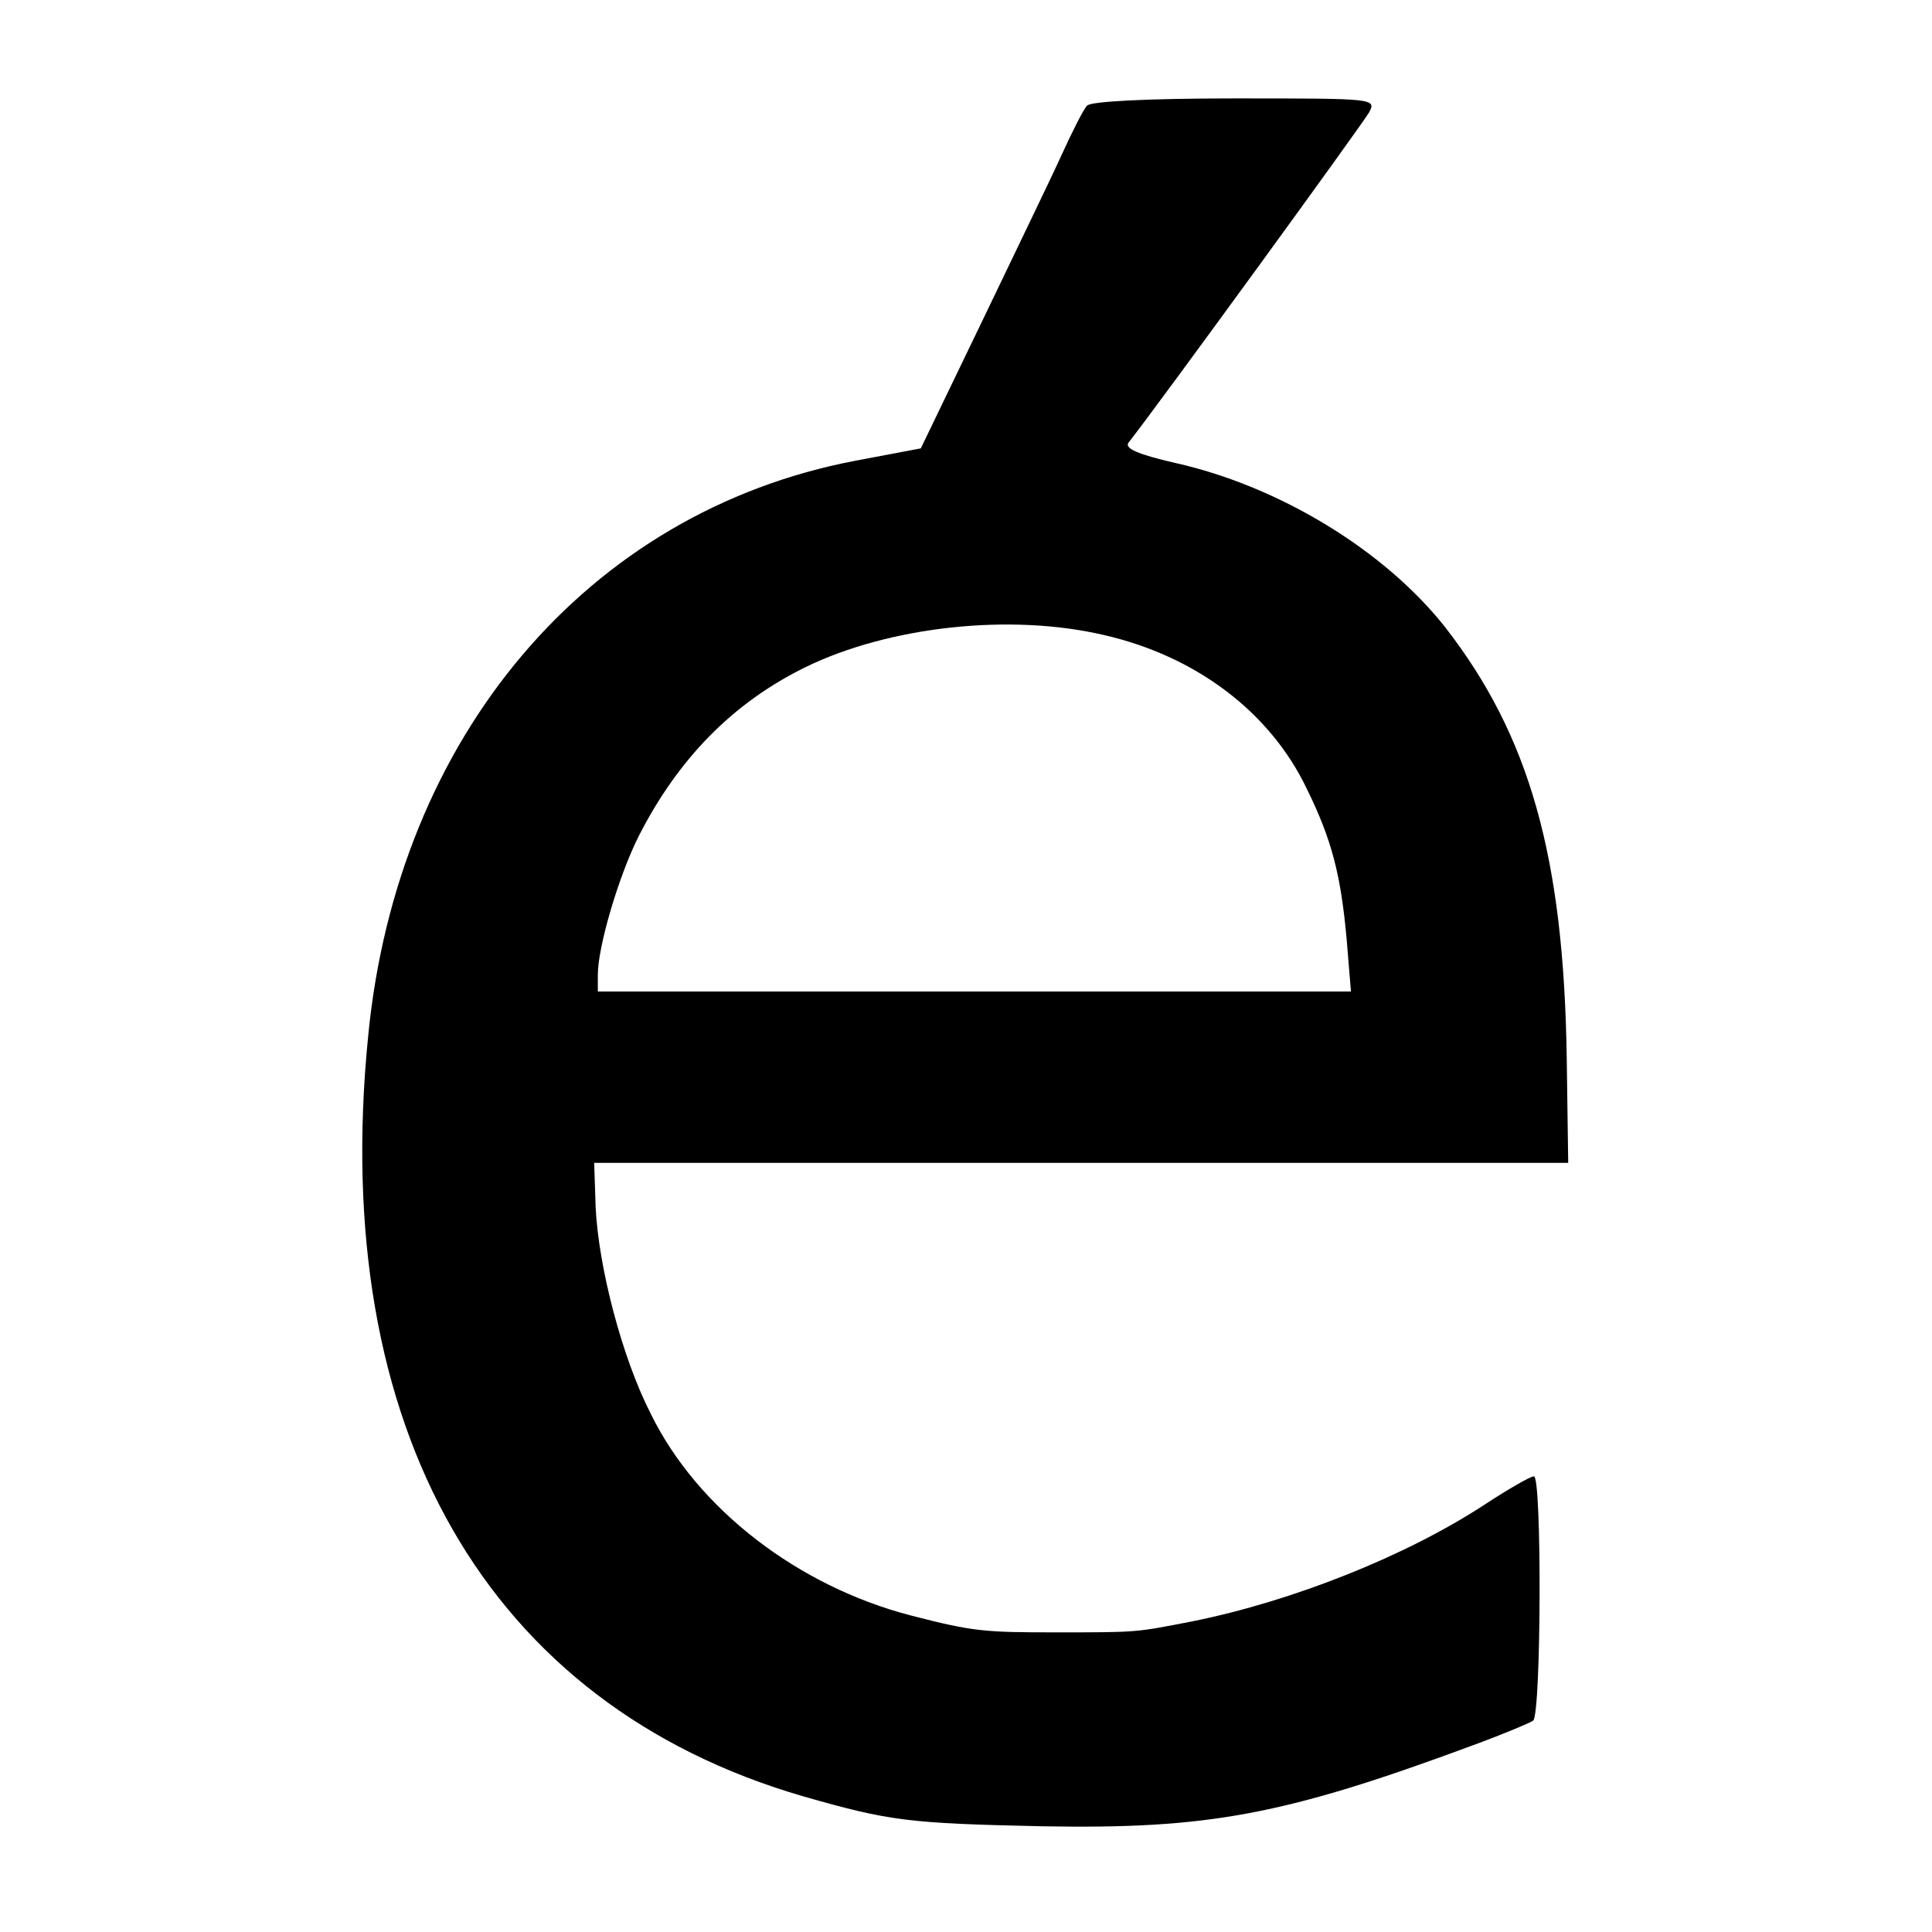 <?xml version="1.0" standalone="no"?>
<!DOCTYPE svg PUBLIC "-//W3C//DTD SVG 20010904//EN"
 "http://www.w3.org/TR/2001/REC-SVG-20010904/DTD/svg10.dtd">
<svg version="1.0" xmlns="http://www.w3.org/2000/svg"
 width="265pt" height="265pt" viewBox="0 0 265 265"
 preserveAspectRatio="xMidYMid meet">
<g transform="translate(0,265) scale(0.1,-0.1)"
fill="#000000" stroke="none">
<path d="M1491 2505 c-5 -5 -21 -37 -36 -70 -15 -33 -65 -136 -110 -230 l-82
-170 -90 -17 c-367 -70 -628 -378 -668 -789 -54 -539 163 -917 597 -1043 119
-34 144 -37 328 -41 227 -4 331 15 590 111 41 15 79 31 83 34 11 10 12 335 1
335 -5 0 -36 -18 -68 -39 -107 -70 -262 -132 -401 -160 -78 -15 -72 -15 -187
-15 -97 0 -113 1 -198 23 -155 40 -293 146 -357 276 -40 78 -72 202 -76 284
l-2 61 668 0 668 0 -2 143 c-4 277 -51 443 -167 592 -83 105 -227 193 -370
225 -52 12 -70 20 -64 28 38 48 321 437 330 453 10 19 7 19 -185 19 -118 0
-198 -4 -202 -10z m23 -726 c127 -29 228 -106 278 -210 35 -71 47 -119 55
-206 l6 -73 -517 0 -516 0 0 23 c0 38 28 134 56 190 54 106 129 183 229 232
115 56 281 74 409 44z"/>
</g>
</svg>
